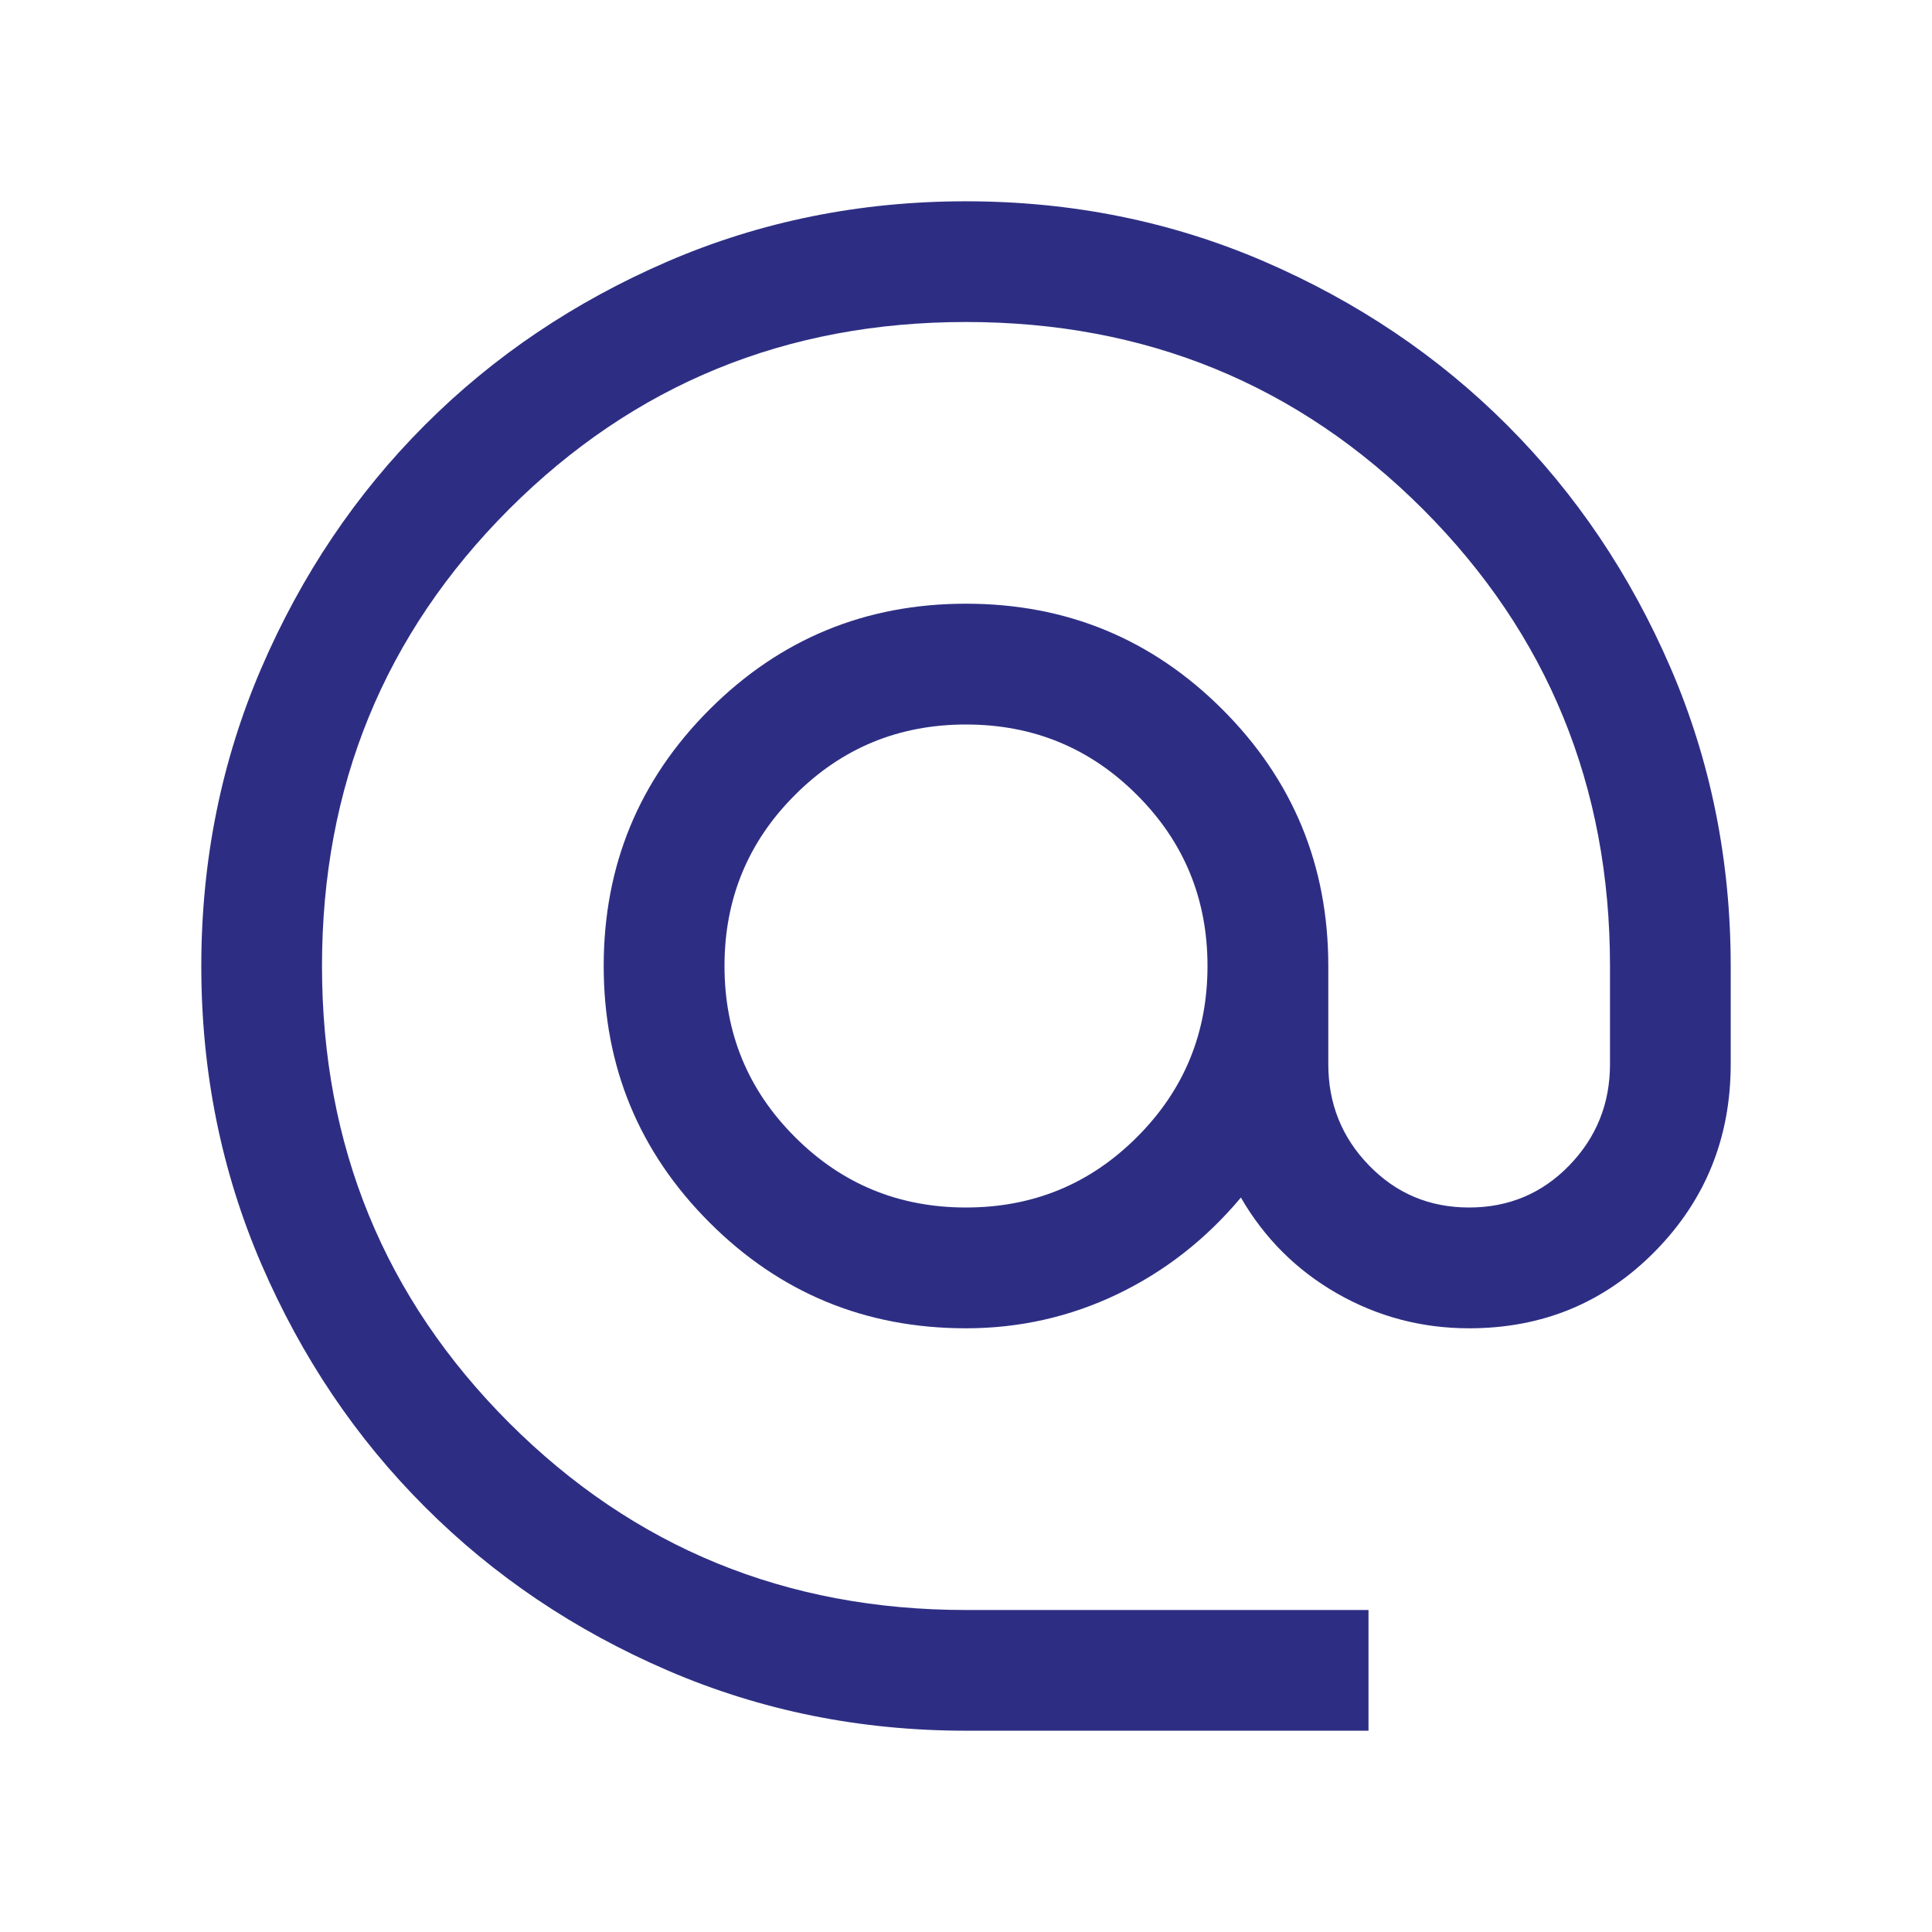 <svg width="21" height="21" viewBox="0 0 21 21" fill="none" xmlns="http://www.w3.org/2000/svg">
<mask id="mask0_2217_42845" style="mask-type:alpha" maskUnits="userSpaceOnUse" x="0" y="0" width="21" height="21">
<rect width="21" height="21" fill="#D9D9D9"/>
</mask>
<g mask="url(#mask0_2217_42845)">
<path d="M10.5 18.812C9.351 18.812 8.271 18.594 7.259 18.158C6.248 17.722 5.368 17.13 4.62 16.381C3.871 15.634 3.279 14.754 2.842 13.743C2.406 12.732 2.188 11.651 2.188 10.502C2.188 9.352 2.406 8.271 2.842 7.259C3.278 6.248 3.87 5.368 4.618 4.62C5.366 3.871 6.246 3.279 7.257 2.842C8.268 2.406 9.349 2.188 10.498 2.188C11.648 2.188 12.729 2.406 13.741 2.842C14.752 3.279 15.632 3.871 16.38 4.619C17.129 5.367 17.721 6.247 18.158 7.258C18.594 8.269 18.812 9.35 18.812 10.5V11.567C18.812 12.366 18.538 13.044 17.99 13.601C17.441 14.159 16.768 14.438 15.969 14.438C15.453 14.438 14.974 14.311 14.533 14.059C14.092 13.806 13.744 13.459 13.488 13.017C13.11 13.468 12.664 13.818 12.148 14.066C11.633 14.313 11.083 14.438 10.5 14.438C9.407 14.438 8.478 14.054 7.712 13.288C6.946 12.522 6.562 11.593 6.562 10.5C6.562 9.407 6.946 8.478 7.712 7.712C8.478 6.946 9.407 6.562 10.5 6.562C11.593 6.562 12.522 6.946 13.288 7.712C14.054 8.478 14.438 9.407 14.438 10.5V11.567C14.438 11.996 14.585 12.364 14.881 12.668C15.177 12.973 15.539 13.125 15.969 13.125C16.398 13.125 16.761 12.973 17.057 12.668C17.352 12.364 17.5 11.996 17.5 11.567V10.5C17.5 8.546 16.822 6.891 15.466 5.534C14.109 4.178 12.454 3.5 10.5 3.5C8.546 3.5 6.891 4.178 5.534 5.534C4.178 6.891 3.5 8.546 3.5 10.5C3.5 12.454 4.178 14.109 5.534 15.466C6.891 16.822 8.546 17.5 10.5 17.5H14.875V18.812H10.5ZM10.5 13.125C11.229 13.125 11.849 12.87 12.359 12.359C12.87 11.849 13.125 11.229 13.125 10.5C13.125 9.771 12.87 9.151 12.359 8.641C11.849 8.13 11.229 7.875 10.5 7.875C9.771 7.875 9.151 8.13 8.641 8.641C8.13 9.151 7.875 9.771 7.875 10.5C7.875 11.229 8.13 11.849 8.641 12.359C9.151 12.87 9.771 13.125 10.5 13.125Z" fill="#2D2E83"/>
</g>
</svg>
